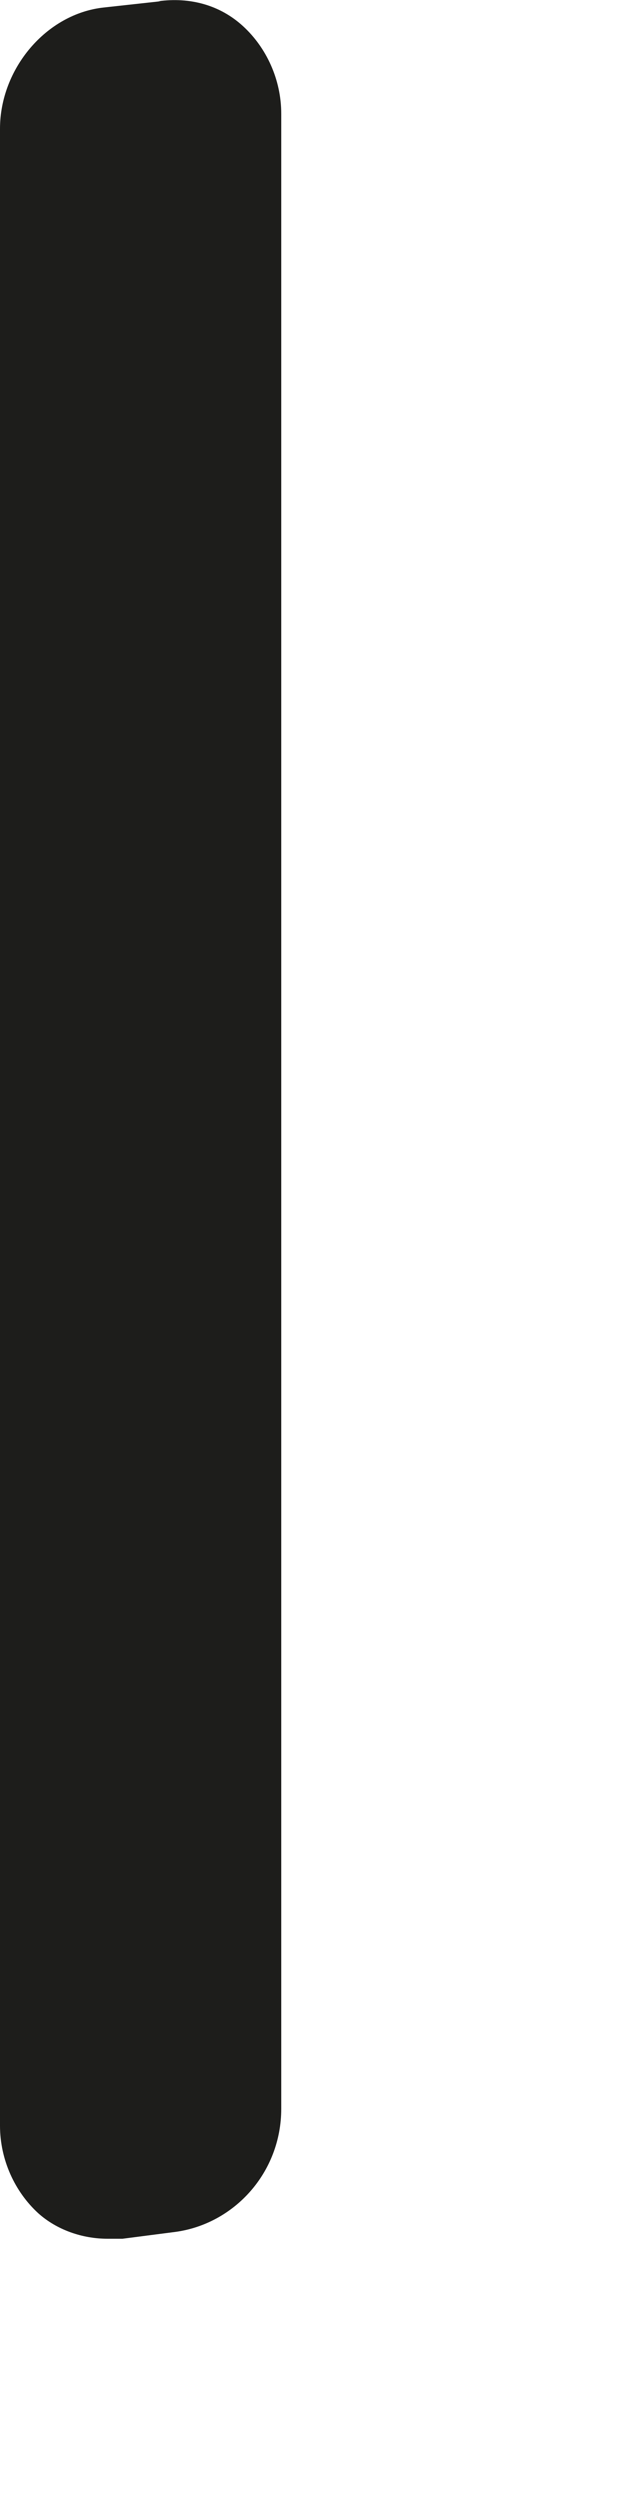 <?xml version="1.0" encoding="utf-8"?>
<svg xmlns="http://www.w3.org/2000/svg" fill="none" height="100%" overflow="visible" preserveAspectRatio="none" style="display: block;" viewBox="0 0 1 4" width="100%">
<path d="M0.257 0.002L0.166 0.012C0.074 0.022 0 0.11 0 0.206V3.401C0 3.456 0.024 3.507 0.061 3.541C0.091 3.568 0.132 3.582 0.172 3.582C0.179 3.582 0.186 3.582 0.196 3.582L0.281 3.571C0.375 3.558 0.45 3.476 0.45 3.374V0.182C0.45 0.127 0.426 0.076 0.389 0.042C0.352 0.008 0.304 -0.005 0.253 0.002H0.257Z" fill="#1D1D1B" id="Vector"/>
</svg>